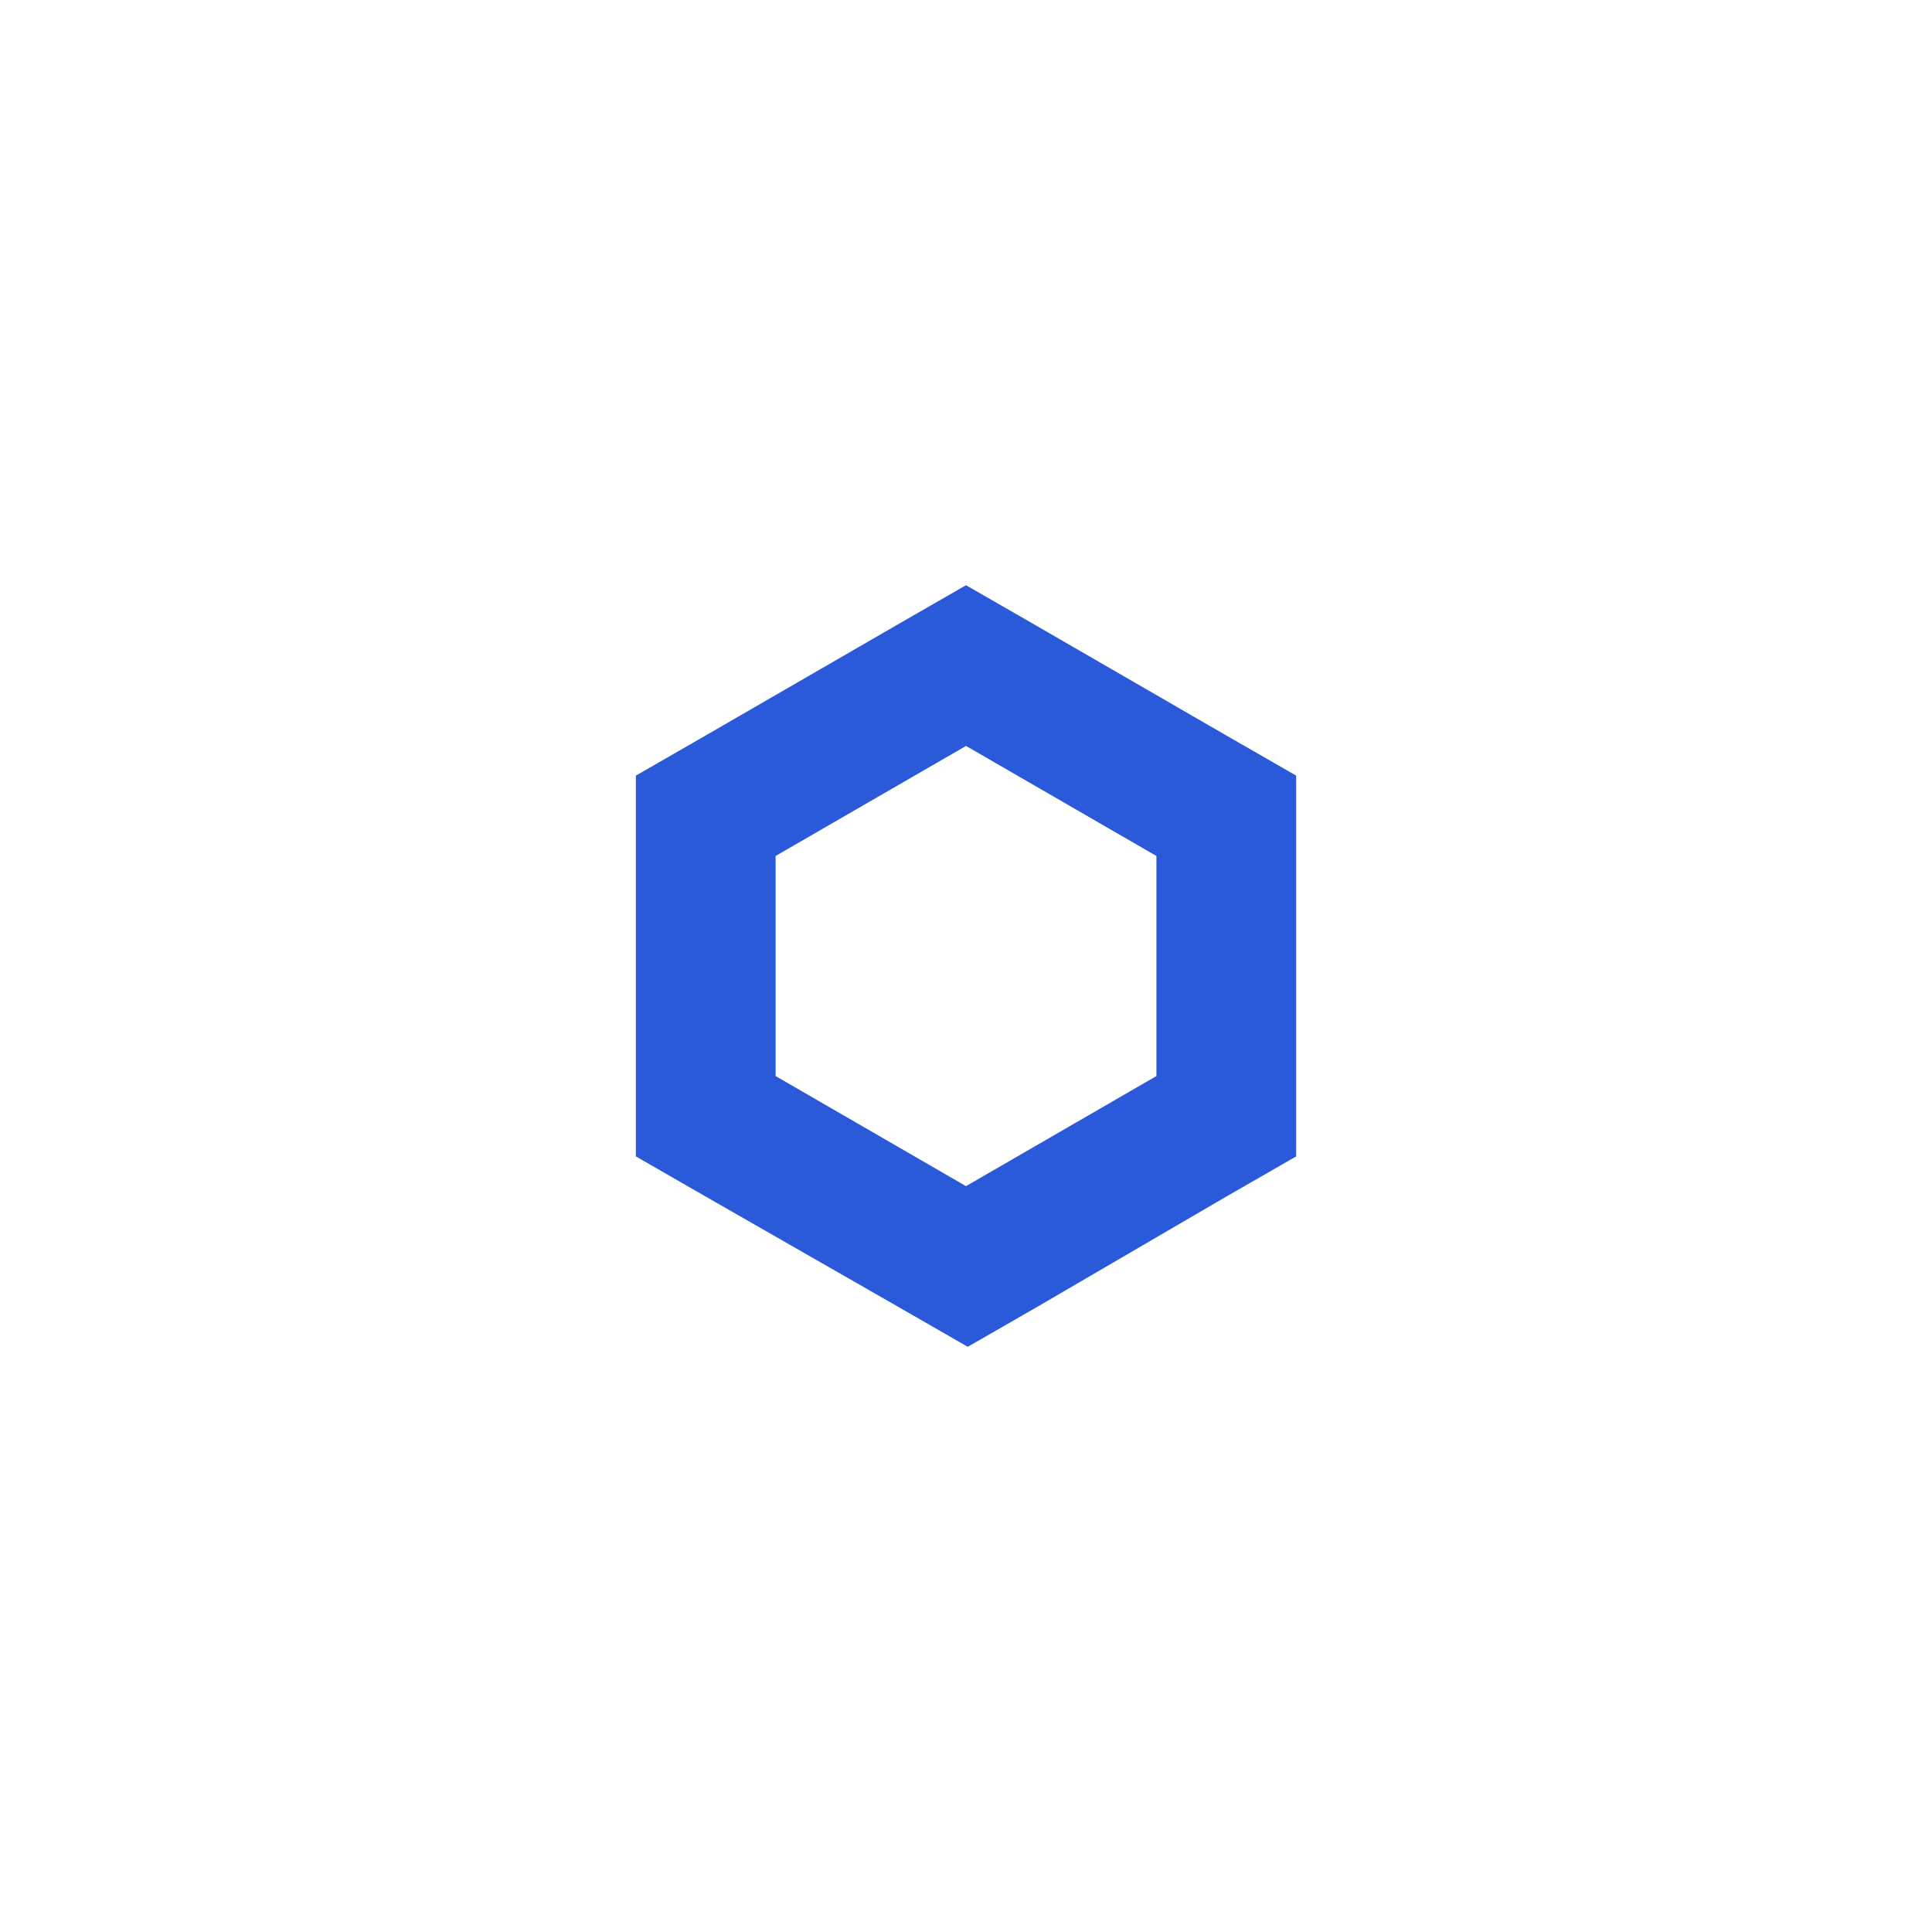 <svg xmlns="http://www.w3.org/2000/svg" xmlns:xlink="http://www.w3.org/1999/xlink" width="145" height="145" viewBox="0 0 145 145">
  <defs>
    <filter id="Rectangle_4780" x="0" y="0" width="145" height="145" filterUnits="userSpaceOnUse">
      <feOffset input="SourceAlpha"/>
      <feGaussianBlur stdDeviation="7.5" result="blur"/>
      <feFlood flood-opacity="0.078"/>
      <feComposite operator="in" in2="blur"/>
      <feComposite in="SourceGraphic"/>
    </filter>
  </defs>
  <g id="Chainlink_Oracle_logo" transform="translate(7884.5 17937.5)">
    <g id="d2" transform="translate(-8762 -19769)">
      <g transform="matrix(1, 0, 0, 1, 877.5, 1831.5)" filter="url(#Rectangle_4780)">
        <rect id="Rectangle_4780-2" data-name="Rectangle 4780" width="100" height="100" rx="50" transform="translate(22.5 22.5)" fill="#fff"/>
      </g>
    </g>
    <g id="Layer_2" data-name="Layer 2" transform="translate(-7836.777 -17893.578)">
      <g id="Layer_1" data-name="Layer 1">
        <path id="Path_144343" data-name="Path 144343" d="M24.777,0,19.533,3.015,5.244,11.274,0,14.29V42.869l5.244,3.015,14.421,8.259,5.244,3.015,5.244-3.015,14.158-8.259,5.244-3.015V14.29l-5.244-3.015L30.021,3.015ZM10.488,36.838V20.32l14.29-8.259,14.29,8.259V36.838L24.777,45.1Z" fill="#2a5ada"/>
      </g>
    </g>
  </g>
</svg>
